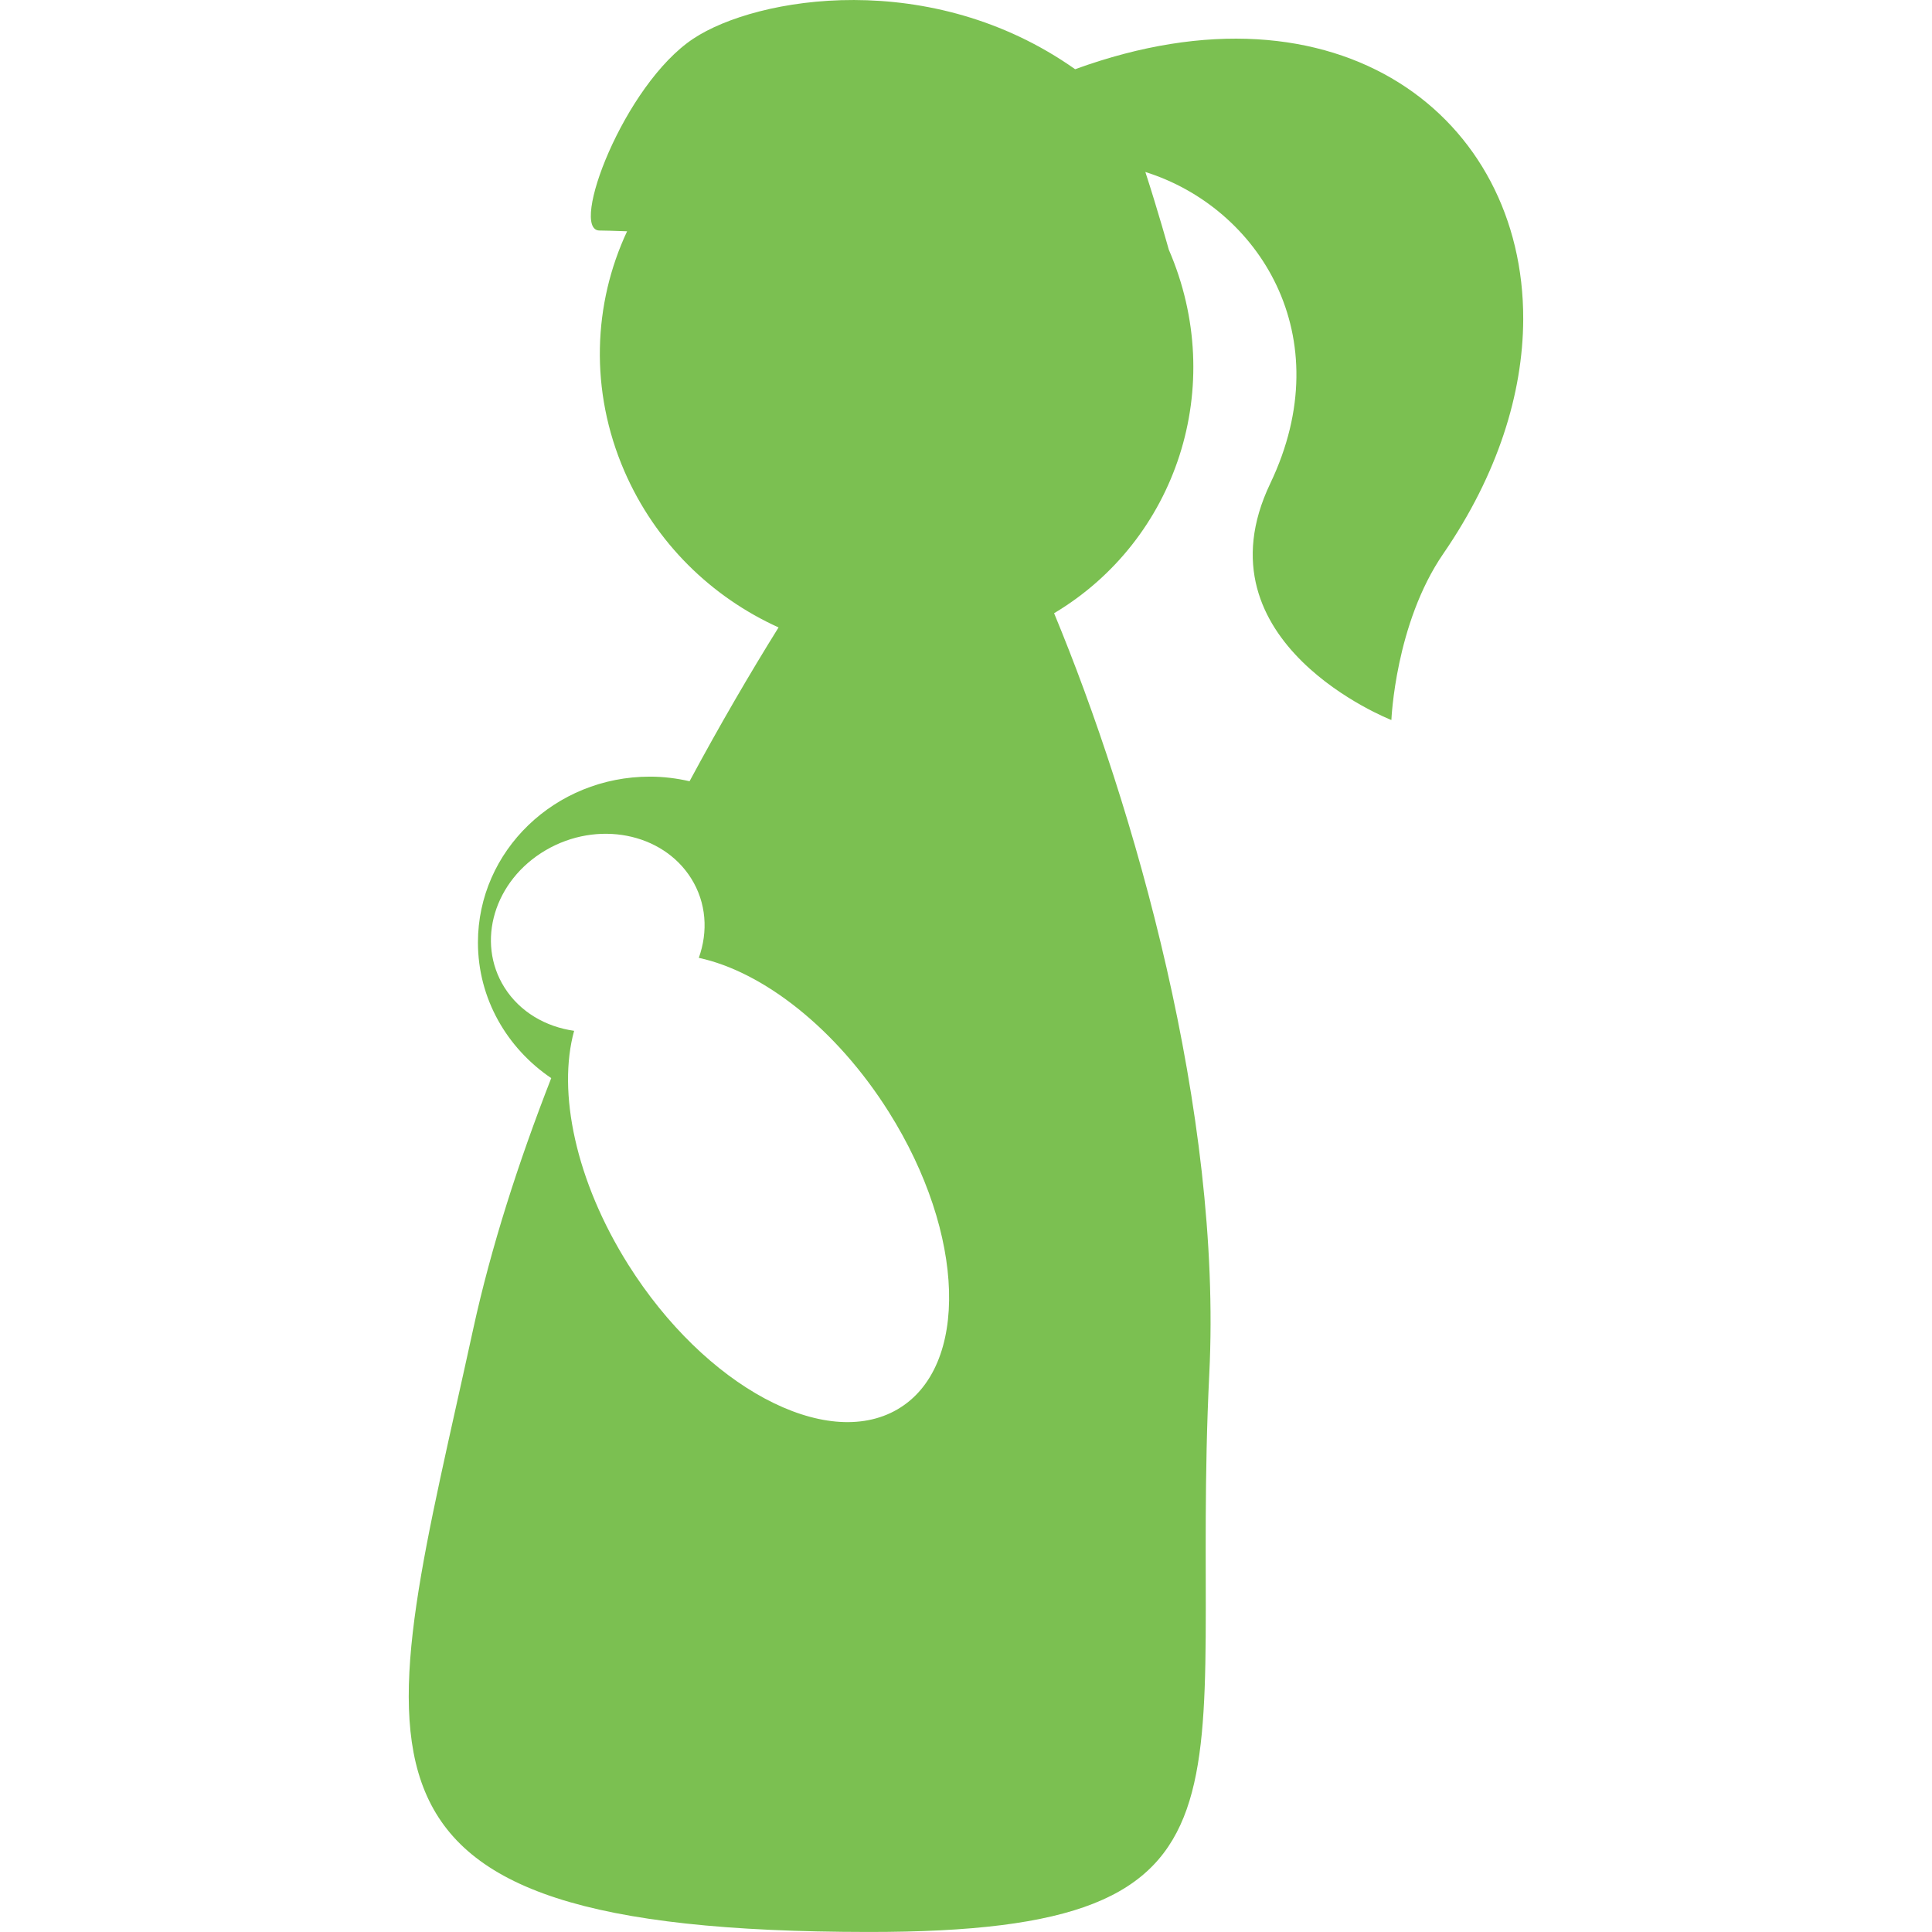 <?xml version="1.0" encoding="UTF-8"?><svg id="Layer_1" xmlns="http://www.w3.org/2000/svg" viewBox="0 0 60 60"><defs><style>.cls-1{fill:#7bc051;}</style></defs><path class="cls-1" d="M33.391,2.151C28.914-1.012,23.501-.104,21.533,1.2c-2.162,1.434-3.866,5.959-2.914,5.959.132,0,.43.009.856.024-1.055,2.252-1.169,4.943-.085,7.447.969,2.238,2.718,3.918,4.789,4.855-.891,1.43-1.831,3.043-2.764,4.777-.396-.09-.807-.143-1.231-.143-2.95,0-5.341,2.306-5.341,5.15,0,1.743.901,3.282,2.276,4.213-1.021,2.615-1.872,5.263-2.424,7.796-2.906,13.341-5.174,18.706,12.265,18.721,12.898.011,9.956-4.397,10.596-17.341.401-8.11-2.335-17.622-4.82-23.614,3.802-2.267,5.399-7.048,3.562-11.291h0s0,0,0,0c0,0-.343-1.229-.728-2.412,3.51,1.101,6.071,5.086,3.879,9.674-2.369,4.959,3.762,7.346,3.762,7.346,0,0,.117-2.993,1.613-5.167,1.696-2.466,2.471-4.982,2.481-7.268v-.018c.016-6.246-5.687-10.754-13.914-7.759ZM27.876,43.766c-2.234,1.308-5.98-.703-8.365-4.492-1.636-2.6-2.206-5.361-1.681-7.261-.885-.125-1.685-.587-2.163-1.345-.893-1.419-.319-3.328,1.281-4.264,1.601-.937,3.622-.546,4.515.873.477.758.532,1.655.239,2.47,1.99.428,4.267,2.19,5.903,4.79,2.384,3.789,2.506,7.921.271,9.229Z"/></svg>